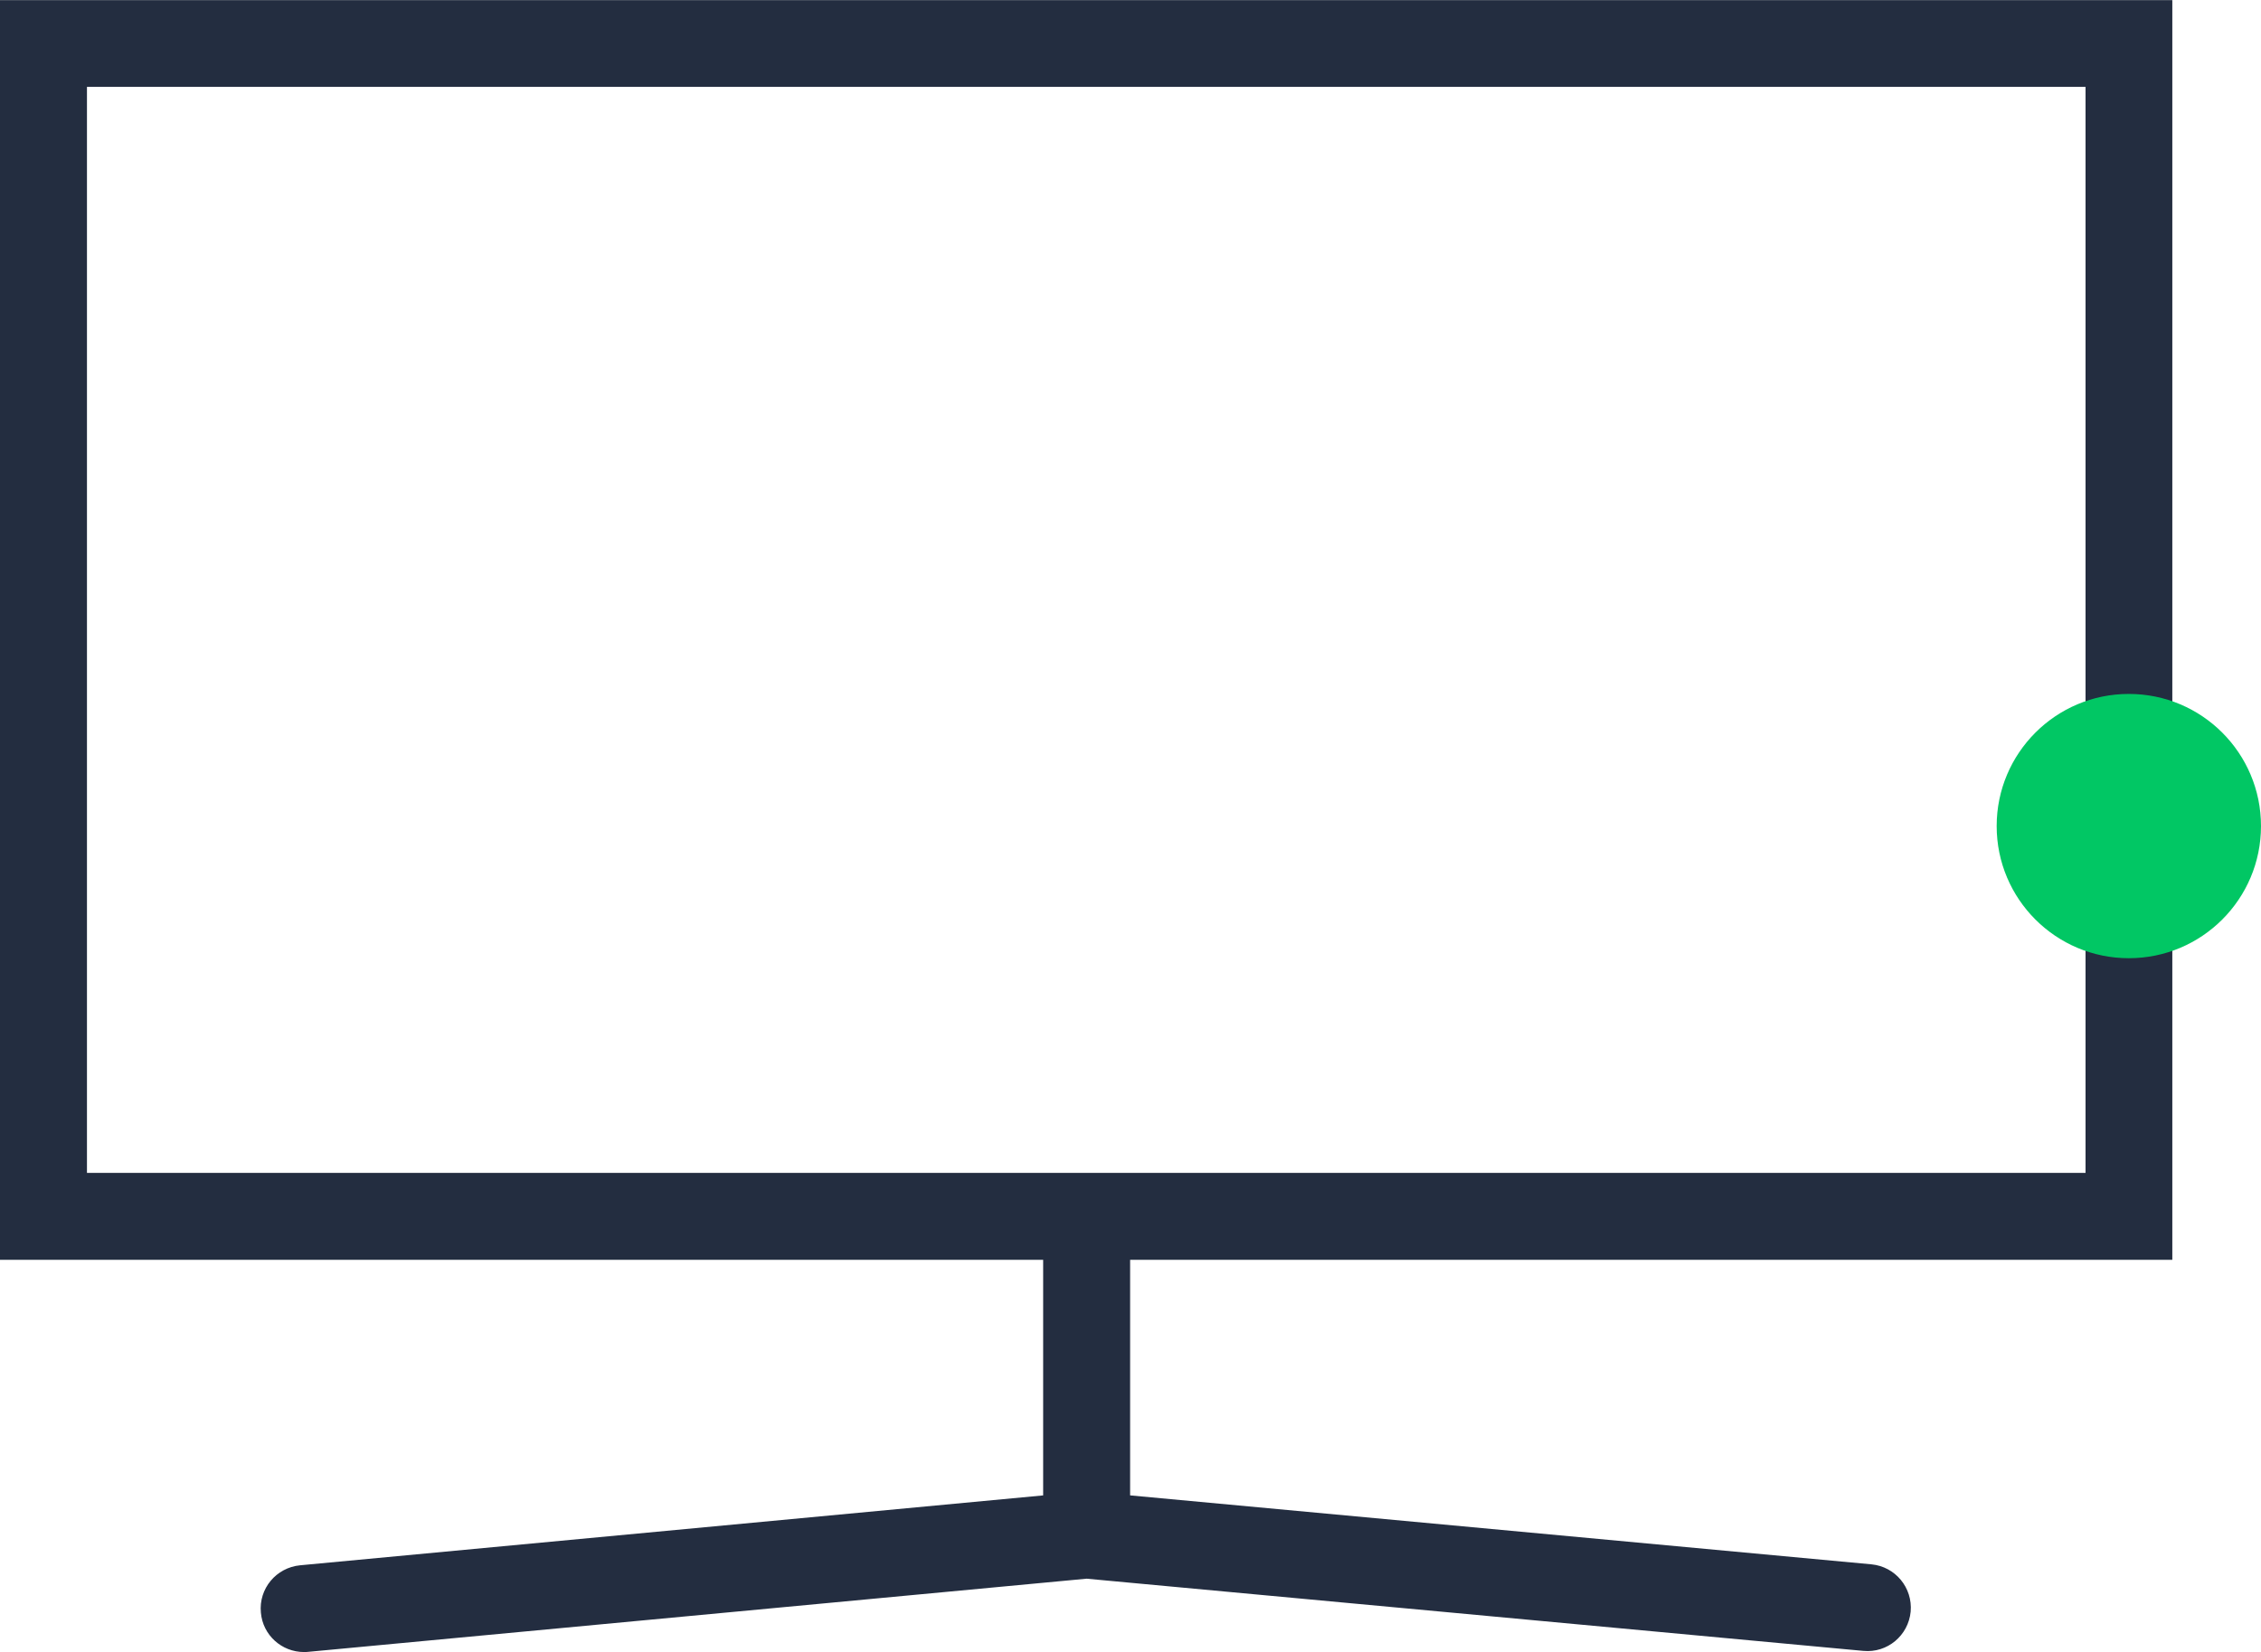 <?xml version="1.0" encoding="UTF-8"?>
<!DOCTYPE svg PUBLIC "-//W3C//DTD SVG 1.1//EN" "http://www.w3.org/Graphics/SVG/1.1/DTD/svg11.dtd">
<!-- Creator: CorelDRAW 2019 (64-Bit) -->
<svg xmlns="http://www.w3.org/2000/svg" xml:space="preserve" width="0.836in" height="0.611in" version="1.1" style="shape-rendering:geometricPrecision; text-rendering:geometricPrecision; image-rendering:optimizeQuality; fill-rule:evenodd; clip-rule:evenodd"
viewBox="0 0 118.04 86.26"
 xmlns:xlink="http://www.w3.org/1999/xlink"
 xmlns:xodm="http://www.corel.com/coreldraw/odm/2003">
 <defs>
  <style type="text/css">
   <![CDATA[
    .fil1 {fill:#01C764;fill-rule:nonzero}
    .fil0 {fill:#232D40;fill-rule:nonzero}
   ]]>
  </style>
 </defs>
 <g id="Layer_x0020_1">
  <path class="fil0" d="M4.54 61.24l52.19 0 52.15 0 0 -56.71 -104.34 0 0 56.71zm49.92 16.84l0 -12.3 -54.46 0 0 -65.78 113.41 0 0 65.78 -54.41 0 0 12.3 38.7 3.6c1.25,0.12 2.16,1.22 2.05,2.47 -0.12,1.25 -1.22,2.17 -2.47,2.05l-40.55 -3.77 -40.64 3.82c-0.07,0.01 -0.14,0.01 -0.22,0.01 -1.16,0 -2.15,-0.88 -2.25,-2.06 -0.12,-1.25 0.8,-2.35 2.05,-2.47l38.8 -3.65z"/>
  <path class="fil1" d="M104.24 43.13c0,3.81 3.09,6.9 6.9,6.9 3.81,0 6.9,-3.09 6.9,-6.9 0,-3.81 -3.09,-6.9 -6.9,-6.9 -3.81,0 -6.9,3.09 -6.9,6.9z"/>
 </g>
</svg>
